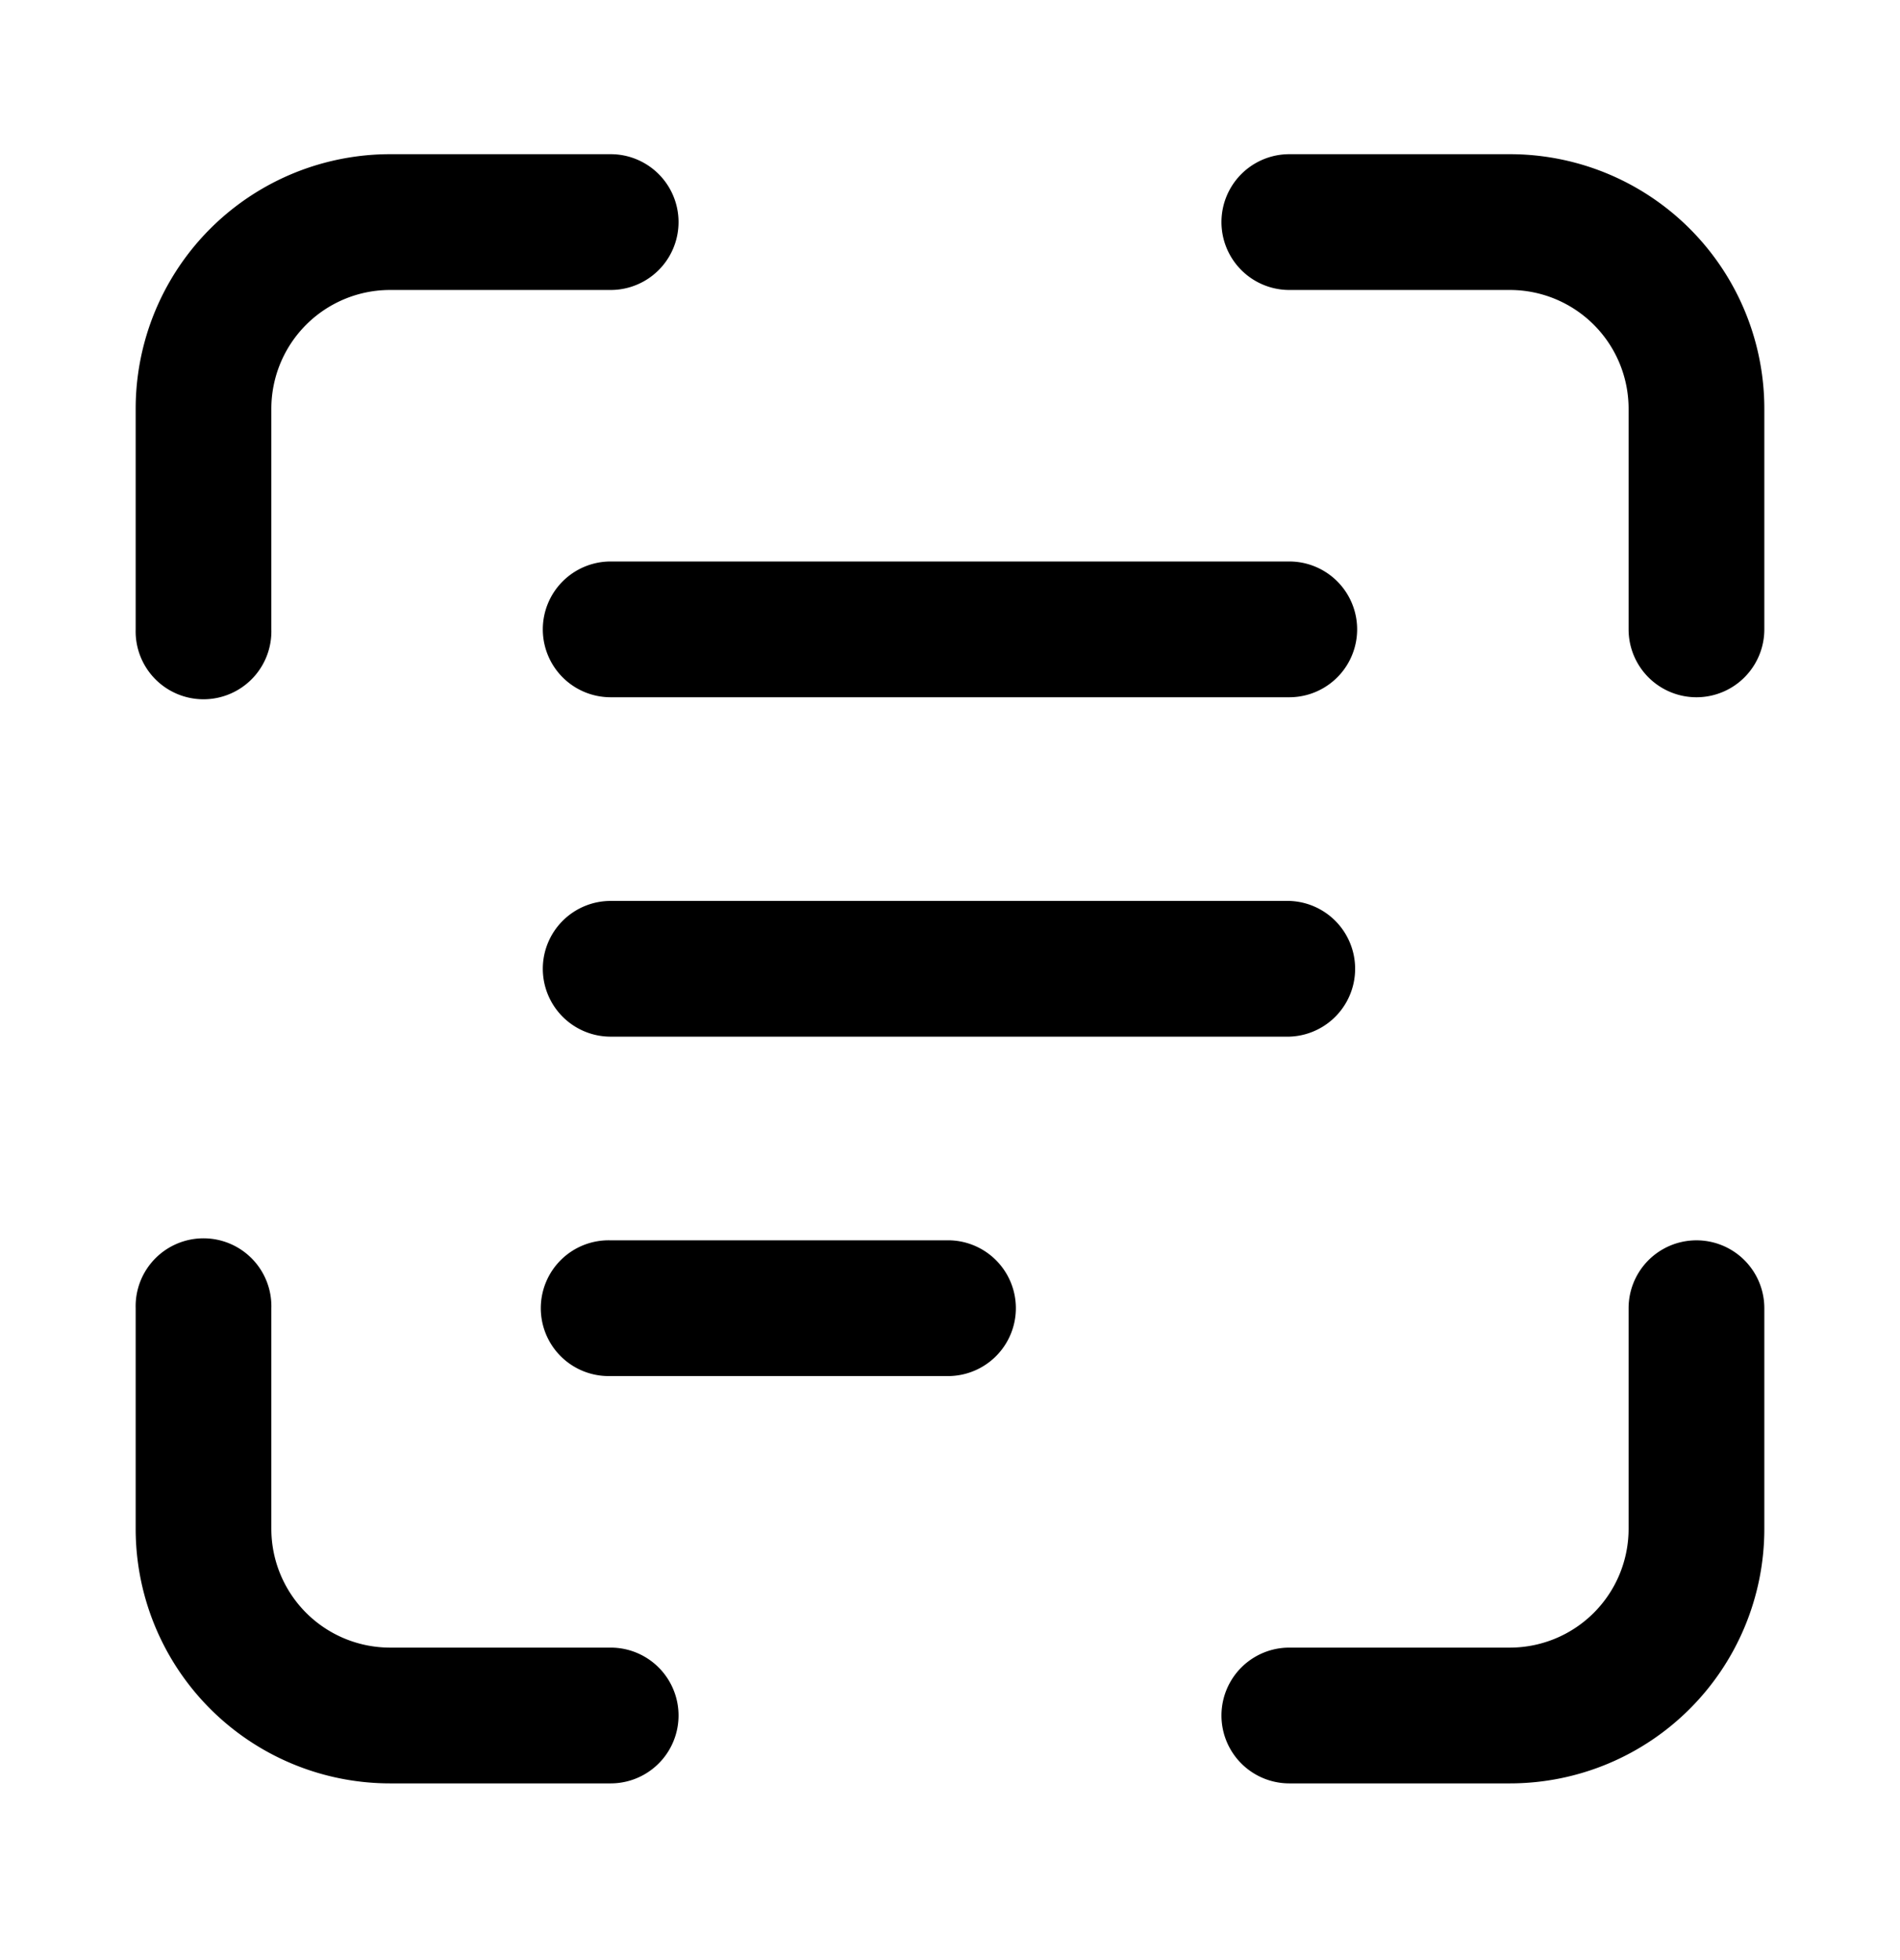 <svg xmlns="http://www.w3.org/2000/svg" width="32" height="33" fill="none"><path fill="#000" d="M6.57 4.882a2 2 0 0 0-2 2v3.714a1.143 1.143 0 1 1-2.285 0V6.882a4.286 4.286 0 0 1 4.286-4.286h3.714a1.143 1.143 0 1 1 0 2.286H6.571Zm0 22.857a2 2 0 0 1-2-2v-3.714a1.143 1.143 0 1 0-2.285 0v3.714a4.286 4.286 0 0 0 4.286 4.286h3.714a1.143 1.143 0 1 0 0-2.286H6.571ZM27.429 6.882a2 2 0 0 0-2-2h-3.714a1.143 1.143 0 1 1 0-2.286h3.714a4.286 4.286 0 0 1 4.286 4.286v3.714a1.143 1.143 0 1 1-2.286 0V6.882Zm-2 20.857a2 2 0 0 0 2-2v-3.714a1.143 1.143 0 1 1 2.286 0v3.714a4.286 4.286 0 0 1-4.286 4.286h-3.714a1.143 1.143 0 1 1 0-2.286h3.714ZM9.142 10.596a1.143 1.143 0 0 1 1.143-1.143h11.429a1.143 1.143 0 0 1 0 2.286H10.285a1.143 1.143 0 0 1-1.143-1.143Zm0 5.714a1.143 1.143 0 0 1 1.143-1.142h11.429a1.143 1.143 0 0 1 0 2.285H10.285a1.143 1.143 0 0 1-1.143-1.143Zm1.143 4.572a1.143 1.143 0 1 0 0 2.285H16a1.143 1.143 0 0 0 0-2.285h-5.714Z"/></svg>